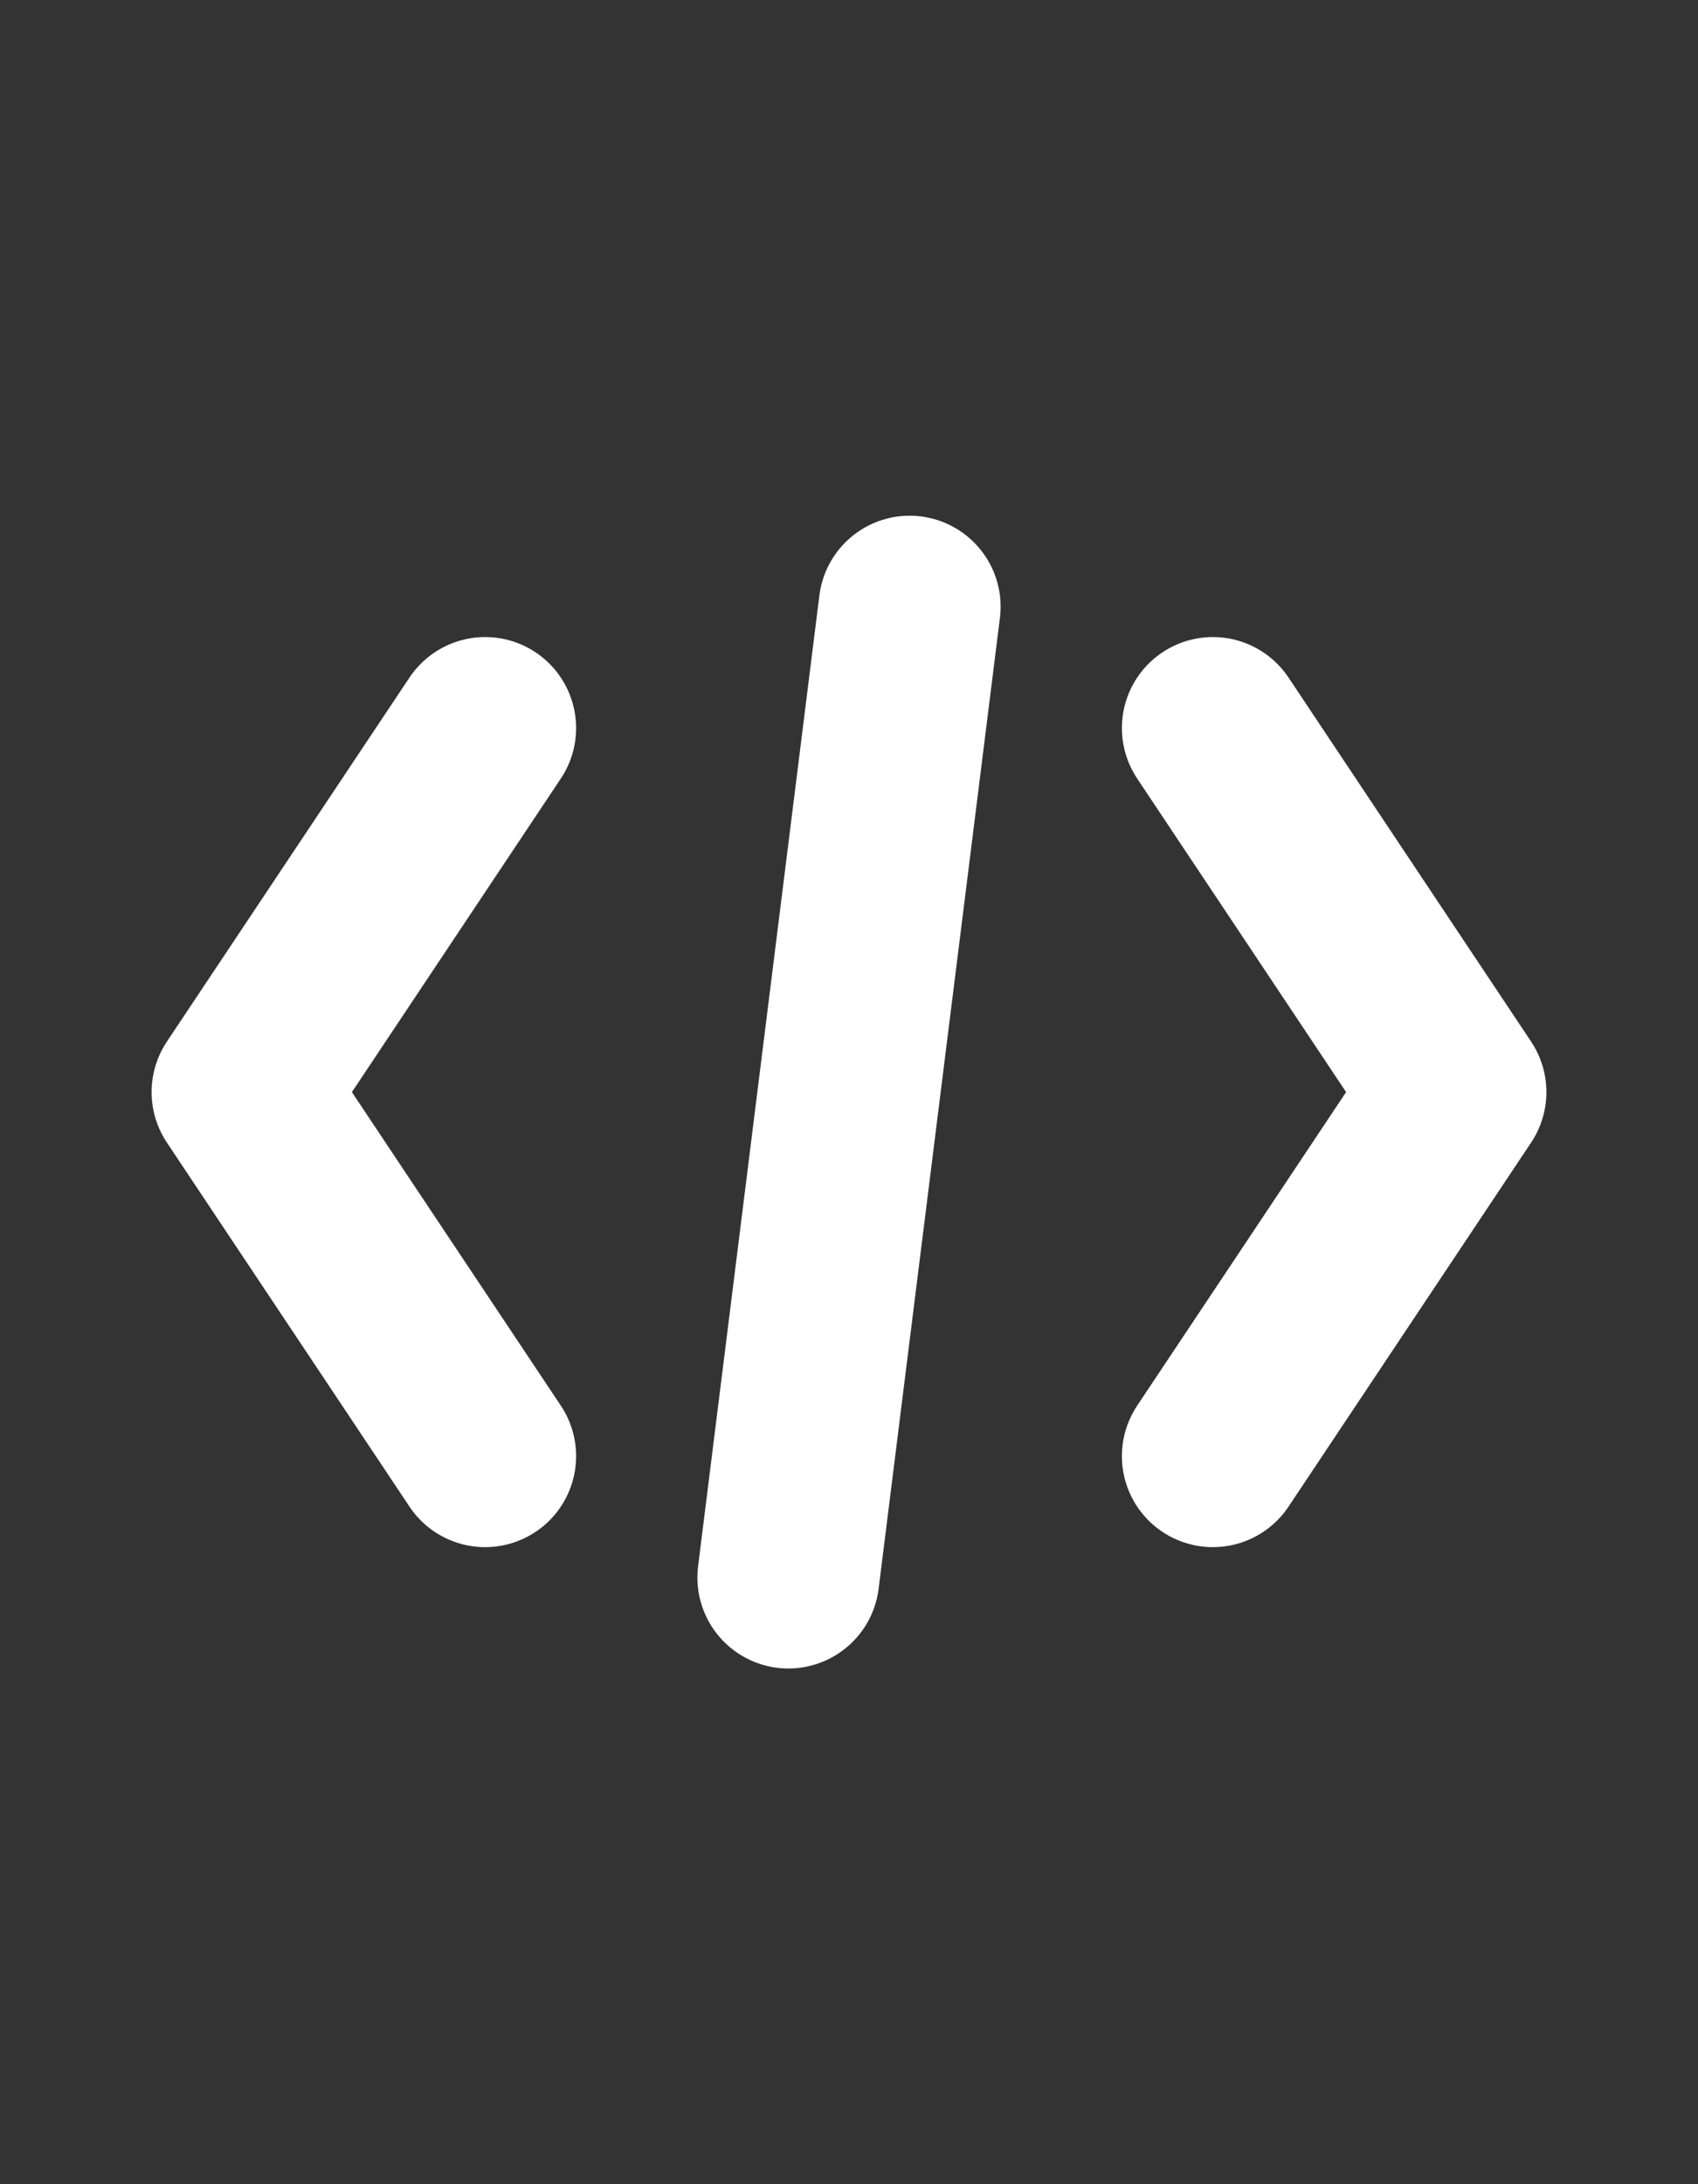 <svg width="24.5" height="31.5" viewBox="0 0 24.5 31.5" fill="none" xmlns="http://www.w3.org/2000/svg">
  <rect x="0" y="0" width="24.5" height="31.5" fill="#333333" stroke="none"/>
  <path d="M7 10.5L3.5 15.75L7 21" stroke="white" stroke-width="2.625" stroke-linecap="round" stroke-linejoin="round"/>
  <path d="M17.5 10.5L21 15.75L17.5 21" stroke="white" stroke-width="2.625" stroke-linecap="round" stroke-linejoin="round"/>
  <line x1="13.125" y1="8.75" x2="11.375" y2="22.75" stroke="white" stroke-width="2.625" stroke-linecap="round"/>
</svg>
